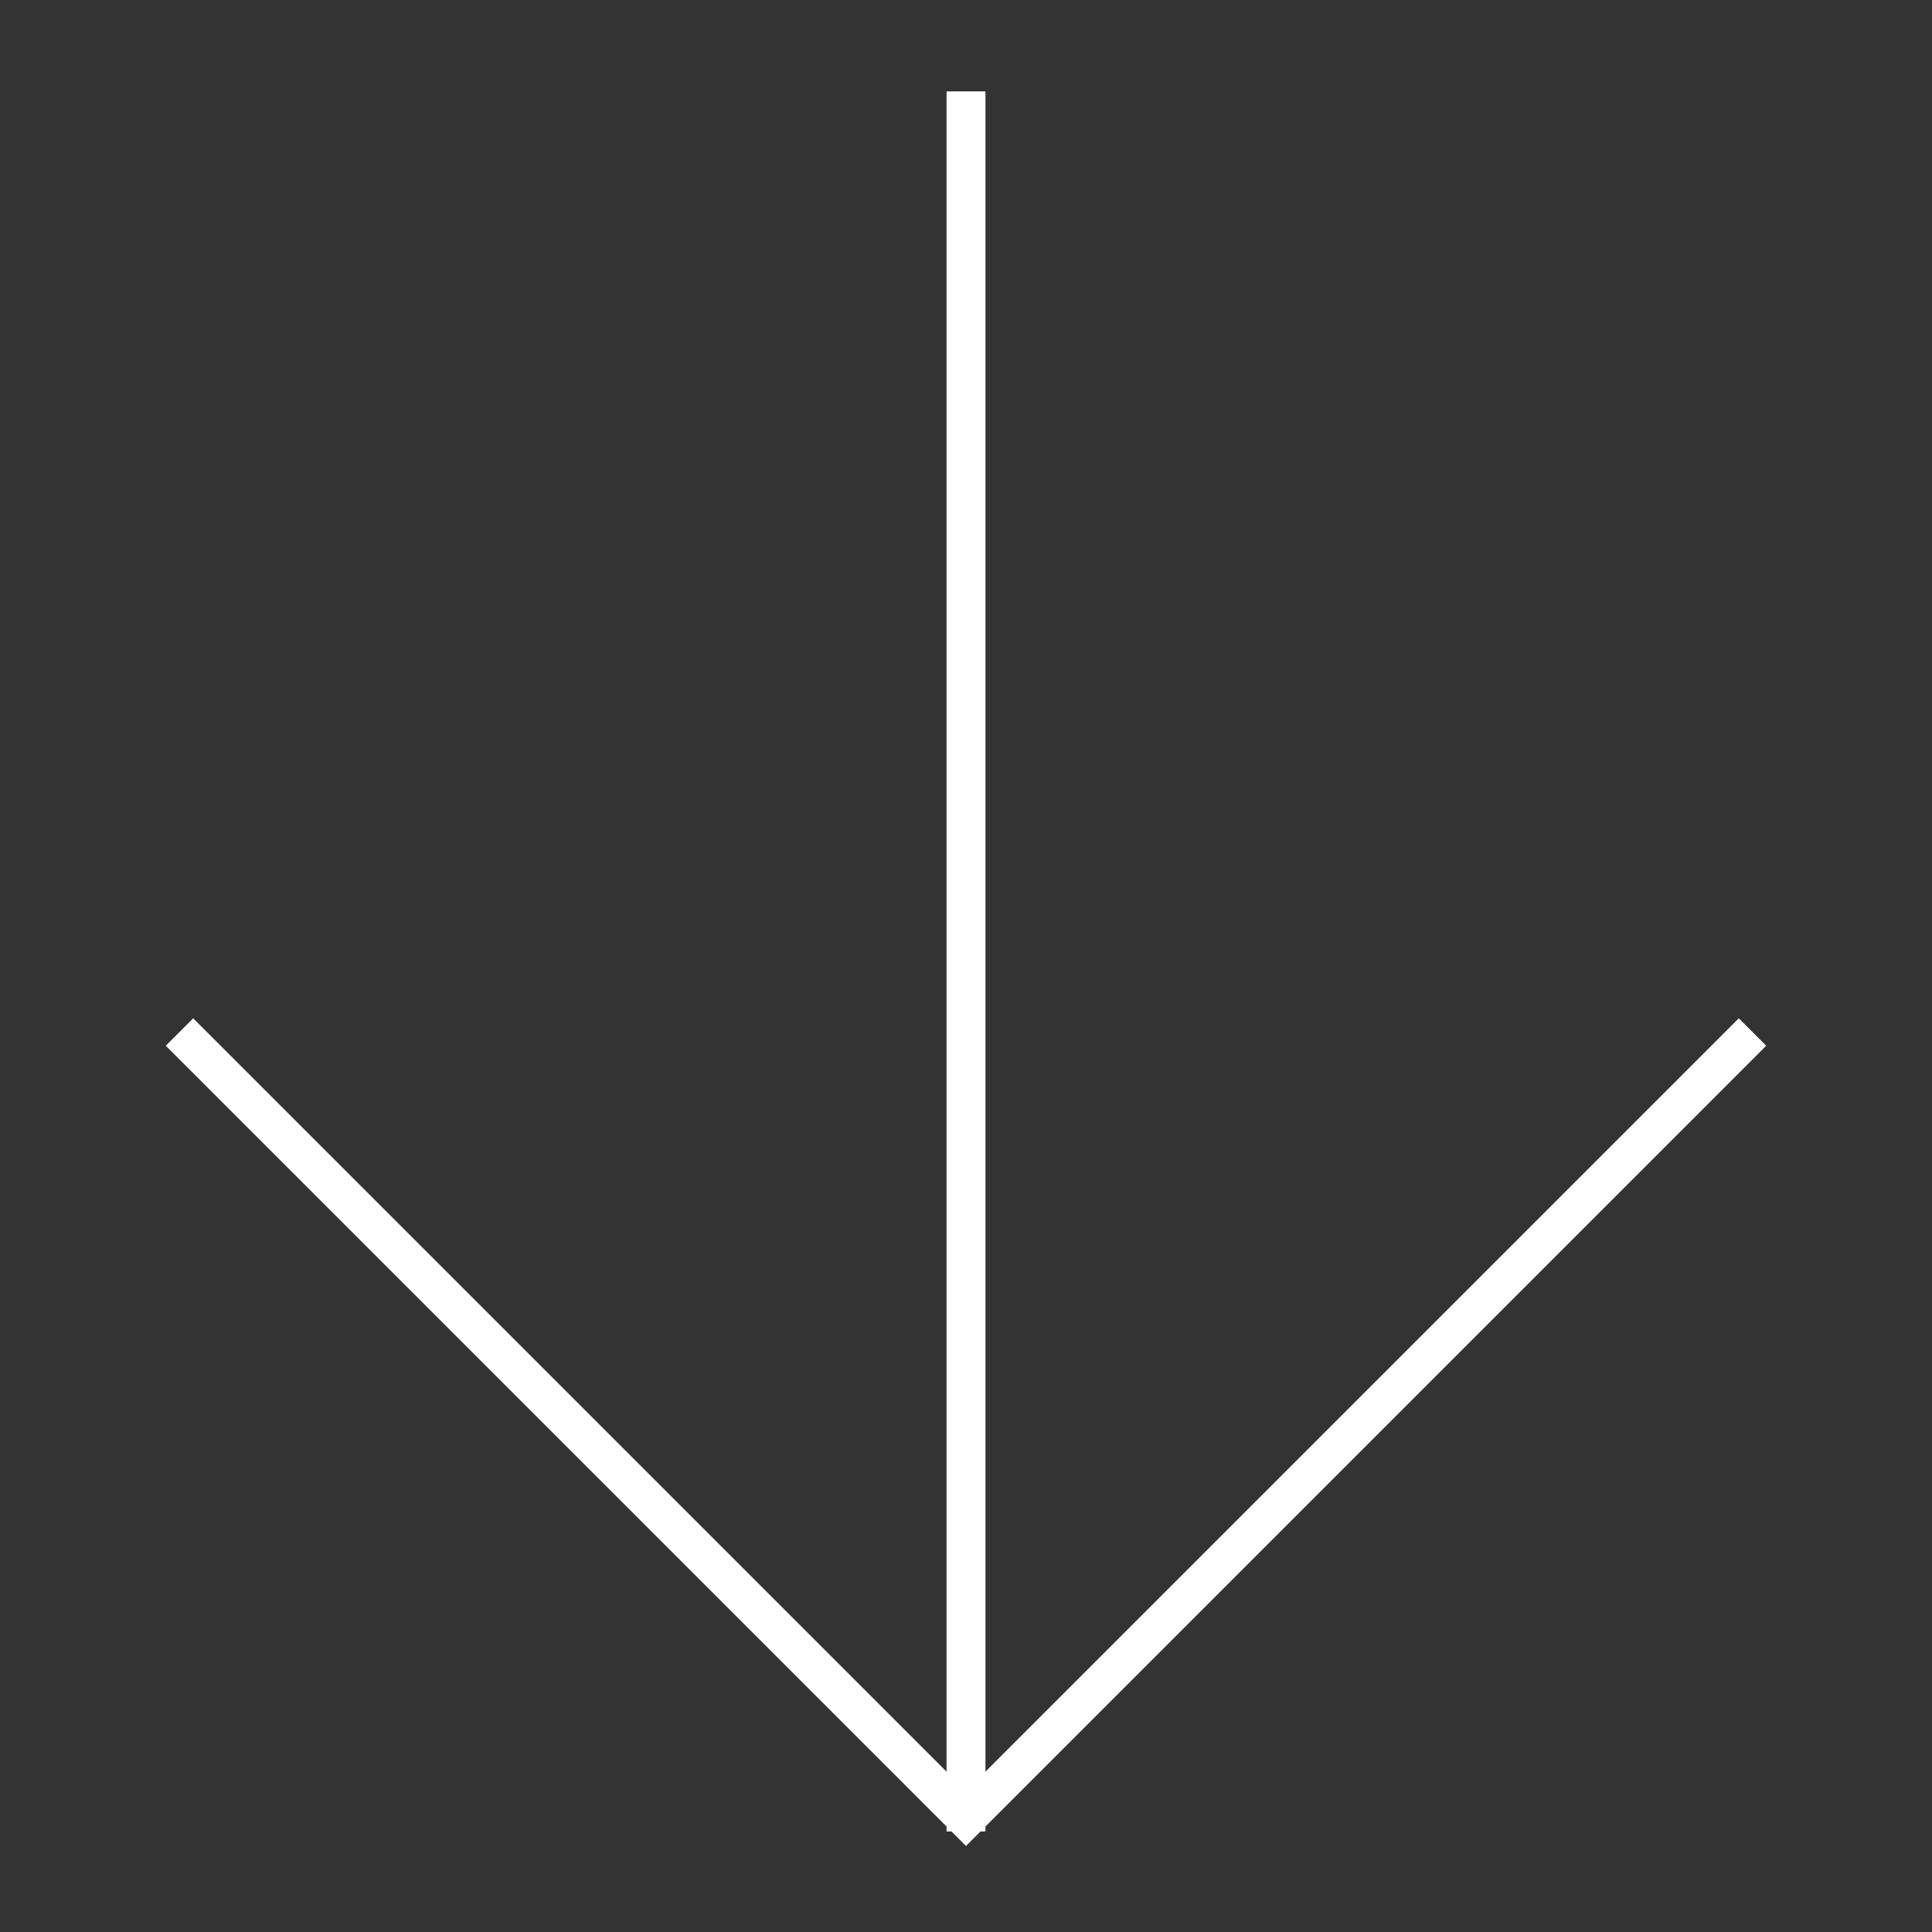 <?xml version="1.0" encoding="UTF-8"?>
<svg id="Capa_1" data-name="Capa 1" xmlns="http://www.w3.org/2000/svg" version="1.1" xmlns:xlink="http://www.w3.org/1999/xlink" viewBox="0 0 298 298">
  <rect x="0" y="0" width="298" height="298" fill="#333333" stroke="none"/>
  <defs>
    <style>
      .cls-1, .cls-2 {
        stroke: #fff;
        stroke-miterlimit: 10;
        stroke-width: 4px;
      }

      .cls-1, .cls-3 {
        fill: none;
      }

      .cls-2, .cls-4 {
        fill: #fff;
      }

      .cls-3 {
        stroke-width: 0px;
      }

      .cls-5 {
        clip-path: url(#clippath);
      }
    </style>
    <clipPath id="clippath">
      <path class="cls-2" d="M269.6,161.3l-120.6,120.6L28.4,161.3l1.4-1.4,119.9,119.9-.7.7-.7-.7,119.9-119.9,1.4,1.4ZM148,280.5V16.1h2v264.4h-2Z"/>
    </clipPath>
  </defs>
  <rect class="cls-3" x="28.4" y="16.1" width="241.2" height="265.7"/>
  <g>
    <path class="cls-4" d="M269.6,161.3l-120.6,120.6L28.4,161.3l1.4-1.4,119.9,119.9-.7.7-.7-.7,119.9-119.9,1.4,1.4ZM148,280.5V16.1h2v264.4h-2Z"/>
    <g class="cls-5">
      <path class="cls-2" d="M269.6,16.1v265.7H28.4V16.1h241.2Z"/>
    </g>
    <path class="cls-1" d="M269.6,161.3l-120.6,120.6L28.4,161.3l1.4-1.4,119.9,119.9-.7.7-.7-.7,119.9-119.9,1.4,1.4ZM148,280.5V16.1h2v264.4h-2Z"/>
  </g>
</svg>